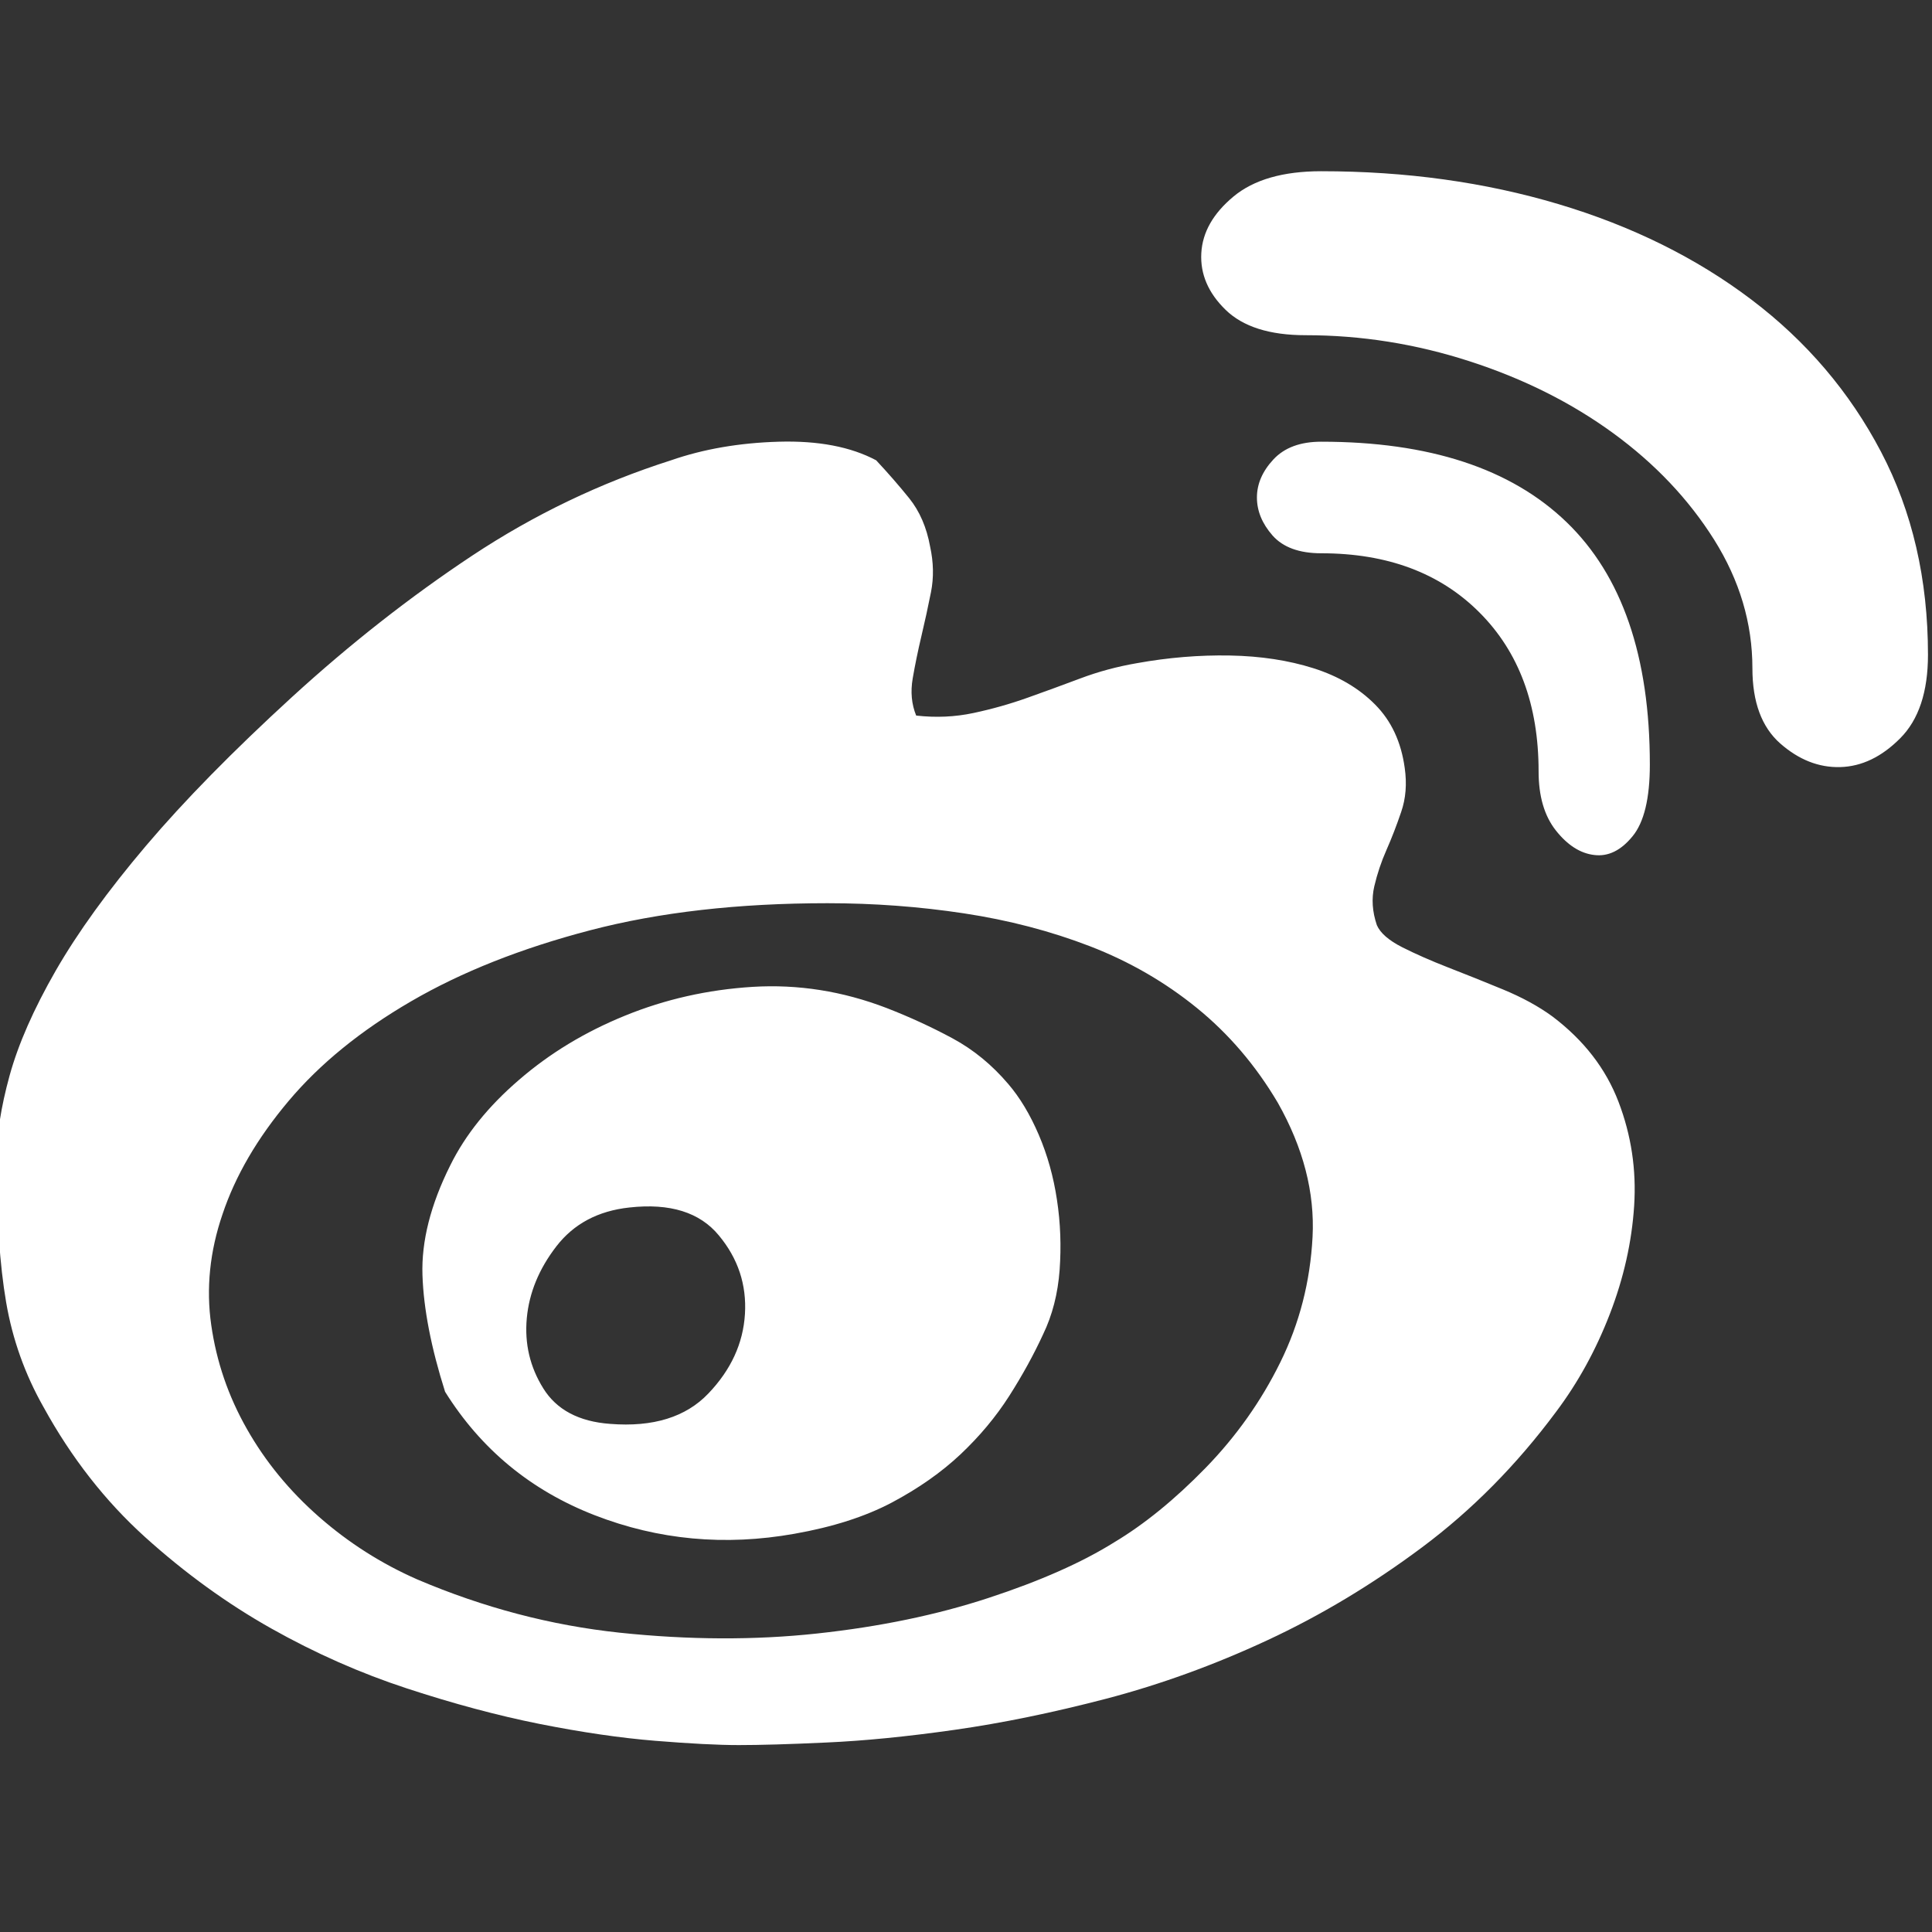 <svg width="24" height="24" viewBox="0 0 24 24" fill="none" xmlns="http://www.w3.org/2000/svg">
<rect x="0" y="0" width="24" height="24" fill="#333333" stroke="none"/>
<g clip-path="url(#clip0_4067_10701)">
<path d="M19.285 12.627C19.674 12.921 19.948 13.274 20.106 13.688C20.264 14.101 20.329 14.531 20.3 14.979C20.271 15.427 20.171 15.875 19.998 16.323C19.825 16.771 19.602 17.177 19.328 17.541C18.839 18.199 18.285 18.759 17.666 19.221C17.047 19.683 16.406 20.068 15.743 20.376C15.081 20.684 14.415 20.925 13.746 21.101C13.076 21.276 12.447 21.405 11.856 21.489C11.266 21.573 10.737 21.625 10.269 21.646C9.801 21.668 9.438 21.678 9.178 21.678C8.919 21.678 8.574 21.66 8.142 21.625C7.71 21.59 7.231 21.52 6.706 21.416C6.18 21.311 5.63 21.163 5.054 20.974C4.478 20.785 3.916 20.537 3.369 20.229C2.822 19.921 2.3 19.543 1.803 19.095C1.307 18.647 0.886 18.108 0.54 17.478C0.31 17.072 0.155 16.638 0.076 16.176C-0.003 15.714 -0.043 15.126 -0.043 14.412C-0.043 14.104 0.011 13.754 0.119 13.362C0.227 12.97 0.418 12.536 0.691 12.06C0.965 11.584 1.339 11.066 1.814 10.506C2.289 9.946 2.894 9.33 3.628 8.658C4.348 8 5.093 7.415 5.863 6.904C6.634 6.393 7.458 5.998 8.336 5.718C8.739 5.578 9.186 5.501 9.675 5.487C10.165 5.473 10.568 5.55 10.884 5.718C11.028 5.872 11.165 6.029 11.295 6.19C11.424 6.351 11.511 6.551 11.554 6.789C11.597 6.985 11.601 7.174 11.565 7.356C11.529 7.538 11.489 7.72 11.446 7.902C11.403 8.084 11.367 8.259 11.338 8.427C11.309 8.595 11.324 8.749 11.381 8.889C11.626 8.917 11.864 8.906 12.094 8.857C12.324 8.808 12.547 8.745 12.763 8.668C12.979 8.591 13.199 8.511 13.422 8.427C13.645 8.343 13.879 8.28 14.124 8.238C14.513 8.168 14.898 8.136 15.279 8.143C15.661 8.15 16.006 8.203 16.316 8.301C16.625 8.399 16.881 8.549 17.082 8.752C17.284 8.955 17.406 9.218 17.45 9.54C17.478 9.736 17.464 9.918 17.406 10.086C17.349 10.254 17.288 10.412 17.223 10.559C17.158 10.706 17.108 10.856 17.072 11.01C17.036 11.164 17.047 11.325 17.104 11.493C17.147 11.591 17.252 11.682 17.417 11.766C17.583 11.85 17.774 11.934 17.989 12.018C18.206 12.102 18.432 12.193 18.67 12.291C18.907 12.389 19.113 12.501 19.285 12.627ZM13.843 19.158C14.217 18.934 14.595 18.626 14.977 18.234C15.358 17.842 15.668 17.404 15.905 16.922C16.143 16.439 16.276 15.921 16.305 15.367C16.334 14.815 16.19 14.258 15.873 13.698C15.6 13.236 15.265 12.844 14.869 12.522C14.473 12.2 14.03 11.944 13.541 11.755C13.051 11.566 12.529 11.43 11.975 11.346C11.421 11.262 10.856 11.22 10.28 11.22C9.171 11.22 8.189 11.332 7.332 11.556C6.475 11.78 5.734 12.074 5.108 12.438C4.481 12.802 3.974 13.215 3.585 13.677C3.196 14.139 2.923 14.608 2.764 15.084C2.606 15.546 2.559 16.005 2.624 16.459C2.689 16.915 2.836 17.345 3.067 17.751C3.297 18.157 3.596 18.521 3.963 18.843C4.33 19.165 4.737 19.424 5.183 19.62C6.004 19.97 6.842 20.191 7.699 20.282C8.556 20.372 9.373 20.376 10.15 20.292C10.928 20.208 11.637 20.061 12.277 19.851C12.918 19.641 13.44 19.41 13.843 19.158ZM11.014 12.522C11.302 12.634 11.576 12.76 11.835 12.9C12.094 13.04 12.324 13.229 12.526 13.467C12.67 13.635 12.796 13.845 12.904 14.097C13.012 14.349 13.087 14.618 13.13 14.905C13.174 15.193 13.184 15.483 13.163 15.777C13.141 16.071 13.073 16.337 12.958 16.575C12.842 16.827 12.702 17.082 12.537 17.341C12.371 17.601 12.169 17.842 11.932 18.066C11.694 18.29 11.41 18.489 11.079 18.665C10.748 18.84 10.345 18.969 9.869 19.053C9.006 19.207 8.178 19.13 7.386 18.822C6.594 18.514 5.975 18.003 5.529 17.289C5.356 16.743 5.262 16.26 5.248 15.84C5.234 15.42 5.349 14.965 5.594 14.475C5.781 14.097 6.065 13.743 6.447 13.415C6.828 13.085 7.267 12.819 7.764 12.617C8.261 12.414 8.79 12.294 9.351 12.259C9.913 12.225 10.467 12.312 11.014 12.522ZM7.58 17.688C8.113 17.73 8.52 17.604 8.8 17.31C9.081 17.016 9.232 16.687 9.254 16.323C9.276 15.959 9.168 15.633 8.93 15.347C8.693 15.059 8.322 14.944 7.818 15C7.429 15.042 7.127 15.203 6.911 15.483C6.695 15.763 6.573 16.061 6.544 16.375C6.515 16.691 6.583 16.981 6.749 17.247C6.914 17.513 7.192 17.66 7.58 17.688ZM16.413 2.127C17.464 2.127 18.447 2.263 19.361 2.536C20.275 2.809 21.074 3.205 21.758 3.723C22.442 4.241 22.978 4.871 23.367 5.613C23.756 6.355 23.95 7.195 23.95 8.133C23.95 8.595 23.835 8.941 23.604 9.172C23.374 9.403 23.126 9.522 22.859 9.529C22.593 9.536 22.345 9.438 22.114 9.235C21.884 9.032 21.769 8.721 21.769 8.301C21.769 7.741 21.61 7.209 21.294 6.705C20.977 6.201 20.559 5.76 20.041 5.382C19.523 5.004 18.929 4.706 18.259 4.489C17.59 4.272 16.91 4.164 16.219 4.164C15.772 4.164 15.441 4.059 15.225 3.849C15.009 3.639 14.909 3.404 14.923 3.145C14.937 2.886 15.07 2.652 15.322 2.442C15.574 2.232 15.938 2.127 16.413 2.127ZM16.413 5.487C17.752 5.487 18.767 5.819 19.458 6.484C20.149 7.149 20.495 8.154 20.495 9.498C20.495 9.918 20.423 10.216 20.279 10.39C20.135 10.566 19.976 10.643 19.804 10.621C19.631 10.601 19.472 10.499 19.328 10.317C19.184 10.135 19.113 9.89 19.113 9.582C19.113 8.756 18.868 8.098 18.378 7.608C17.889 7.118 17.234 6.873 16.413 6.873C16.14 6.873 15.938 6.799 15.808 6.652C15.679 6.505 15.614 6.348 15.614 6.18C15.614 6.012 15.682 5.854 15.819 5.707C15.956 5.56 16.154 5.487 16.413 5.487Z" fill="white"/>
</g>
<defs>
<clipPath id="clip0_4067_10701">
<rect width="24" height="24" fill="white"/>
</clipPath>
</defs>
</svg>
